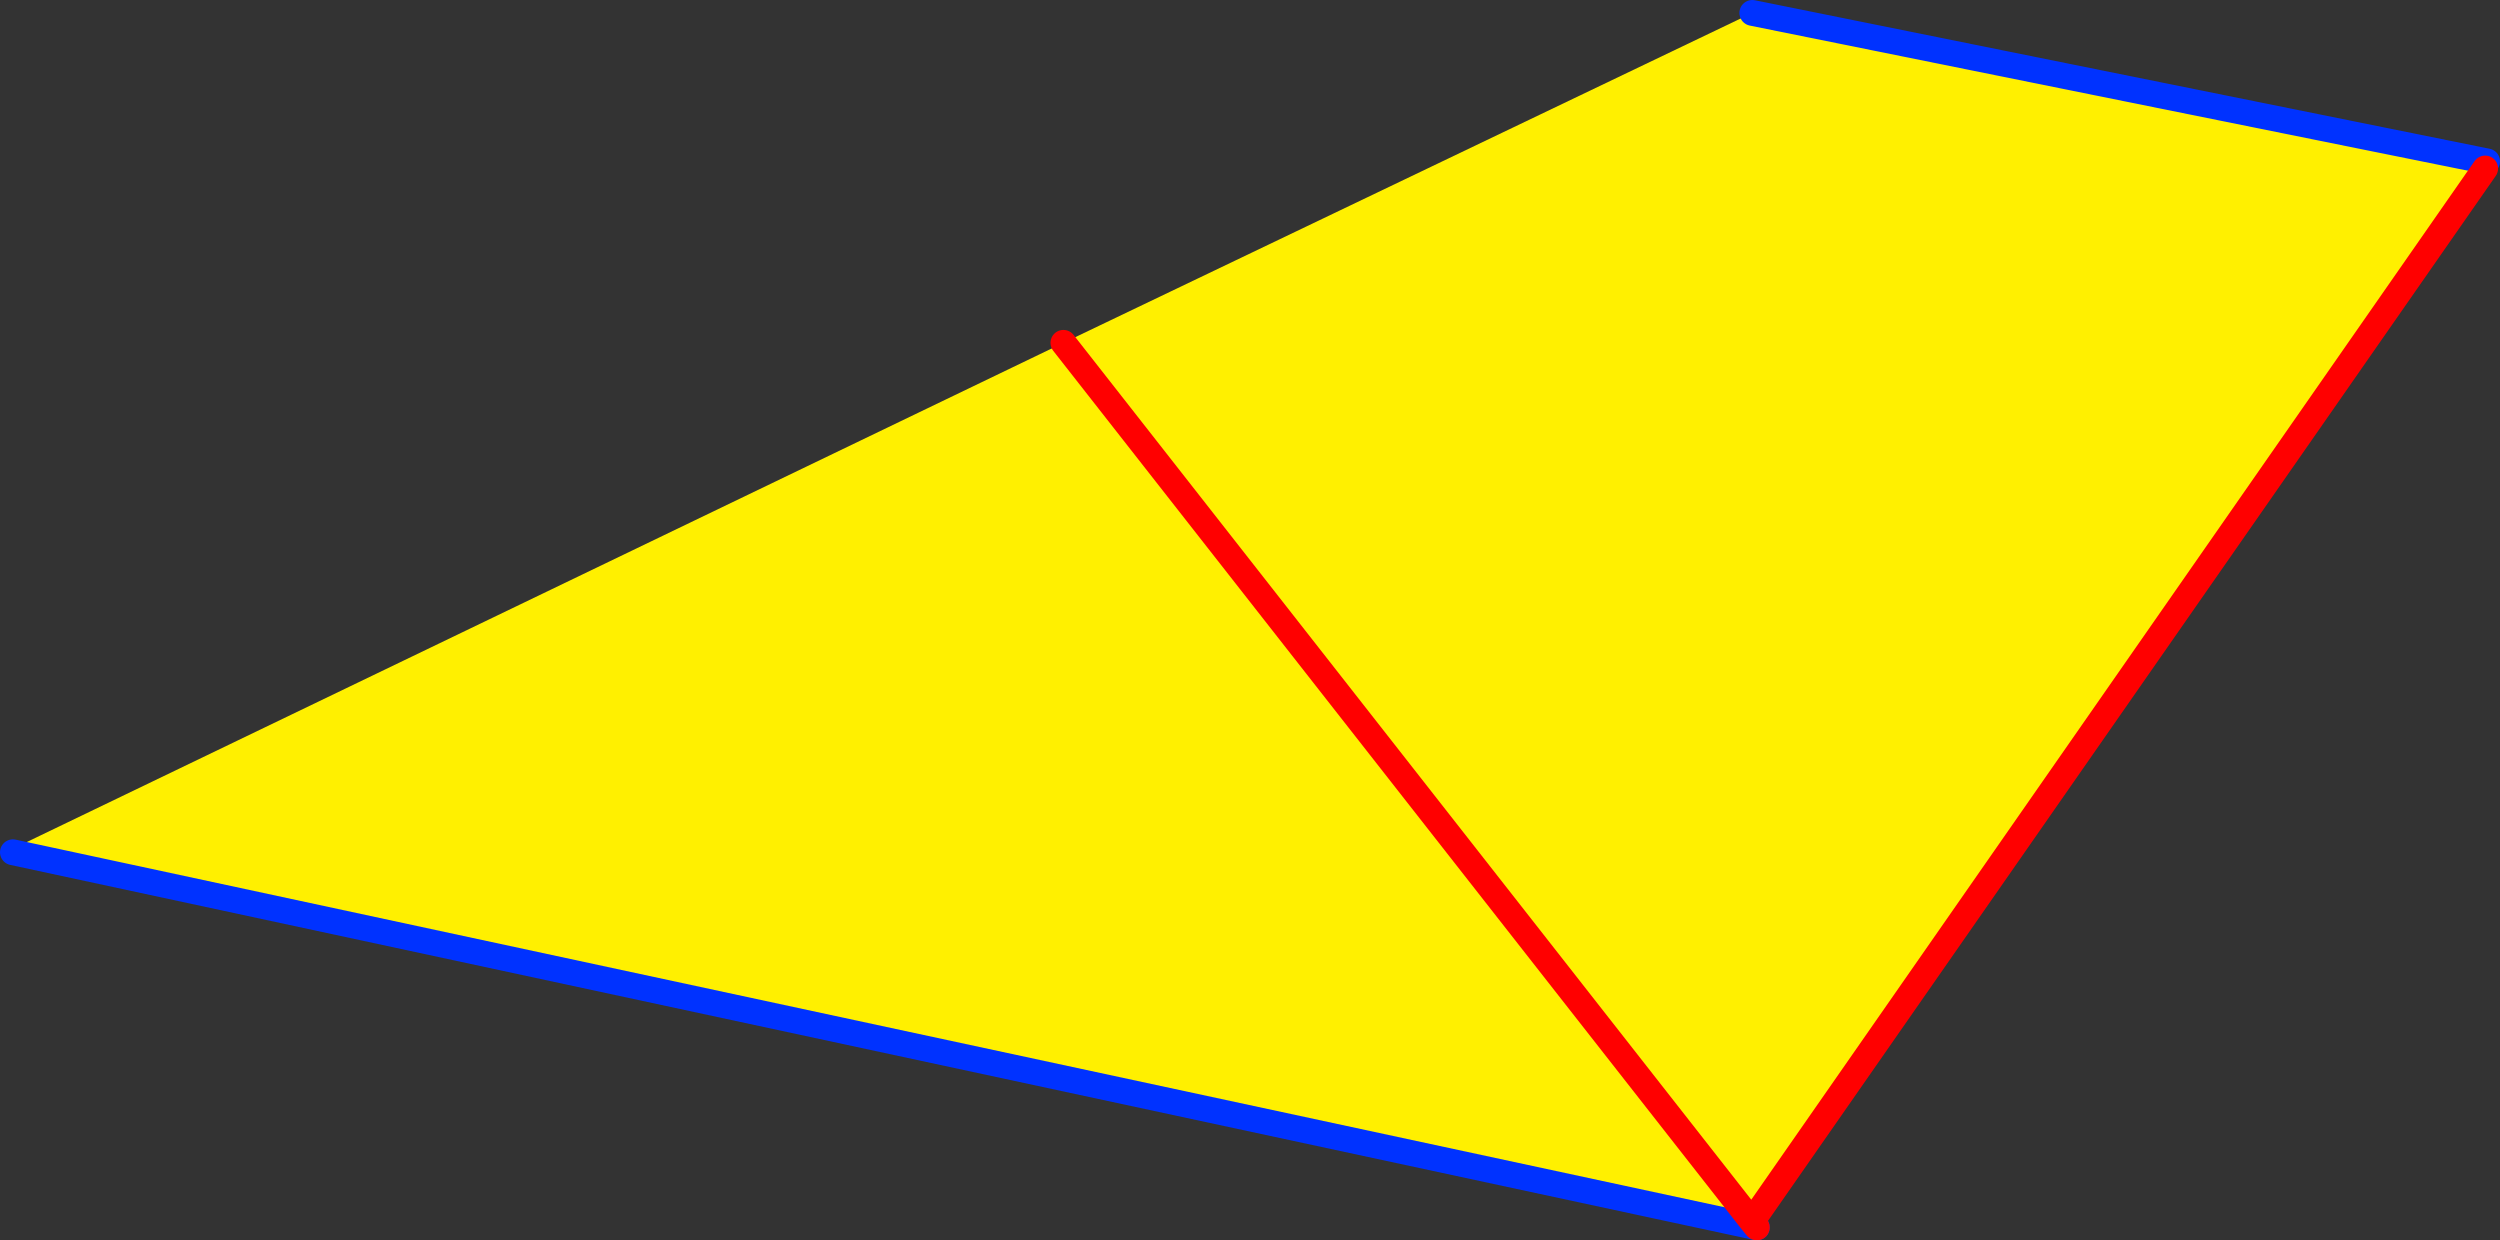 <?xml version="1.0" encoding="UTF-8" standalone="no"?>
<svg xmlns:xlink="http://www.w3.org/1999/xlink" height="96.05px" width="193.6px" xmlns="http://www.w3.org/2000/svg">
  <rect width="100%" height="100%" fill="#333333" stroke="none"/>
  <g transform="matrix(1.0, 0.0, 0.0, 1.0, -253.55, -255.6)">
    <path d="M446.15 268.1 L446.0 268.65 389.45 349.85 389.15 350.1 389.6 350.65 254.55 321.6 254.6 321.3 335.9 282.15 389.25 256.6 446.15 268.1 M389.15 350.1 L335.9 282.15 389.15 350.1" fill="#fff000" fill-rule="evenodd" stroke="none"/>
    <path d="M389.6 350.65 L254.55 321.6 M389.25 256.6 L446.15 268.1" fill="none" stroke="#0032ff" stroke-linecap="round" stroke-linejoin="round" stroke-width="2.0"/>
    <path d="M446.0 268.65 L389.45 349.85 M389.15 350.1 L389.6 350.65 M335.9 282.15 L389.15 350.1" fill="none" stroke="#ff0000" stroke-linecap="round" stroke-linejoin="round" stroke-width="2.0"/>
  </g>
</svg>
